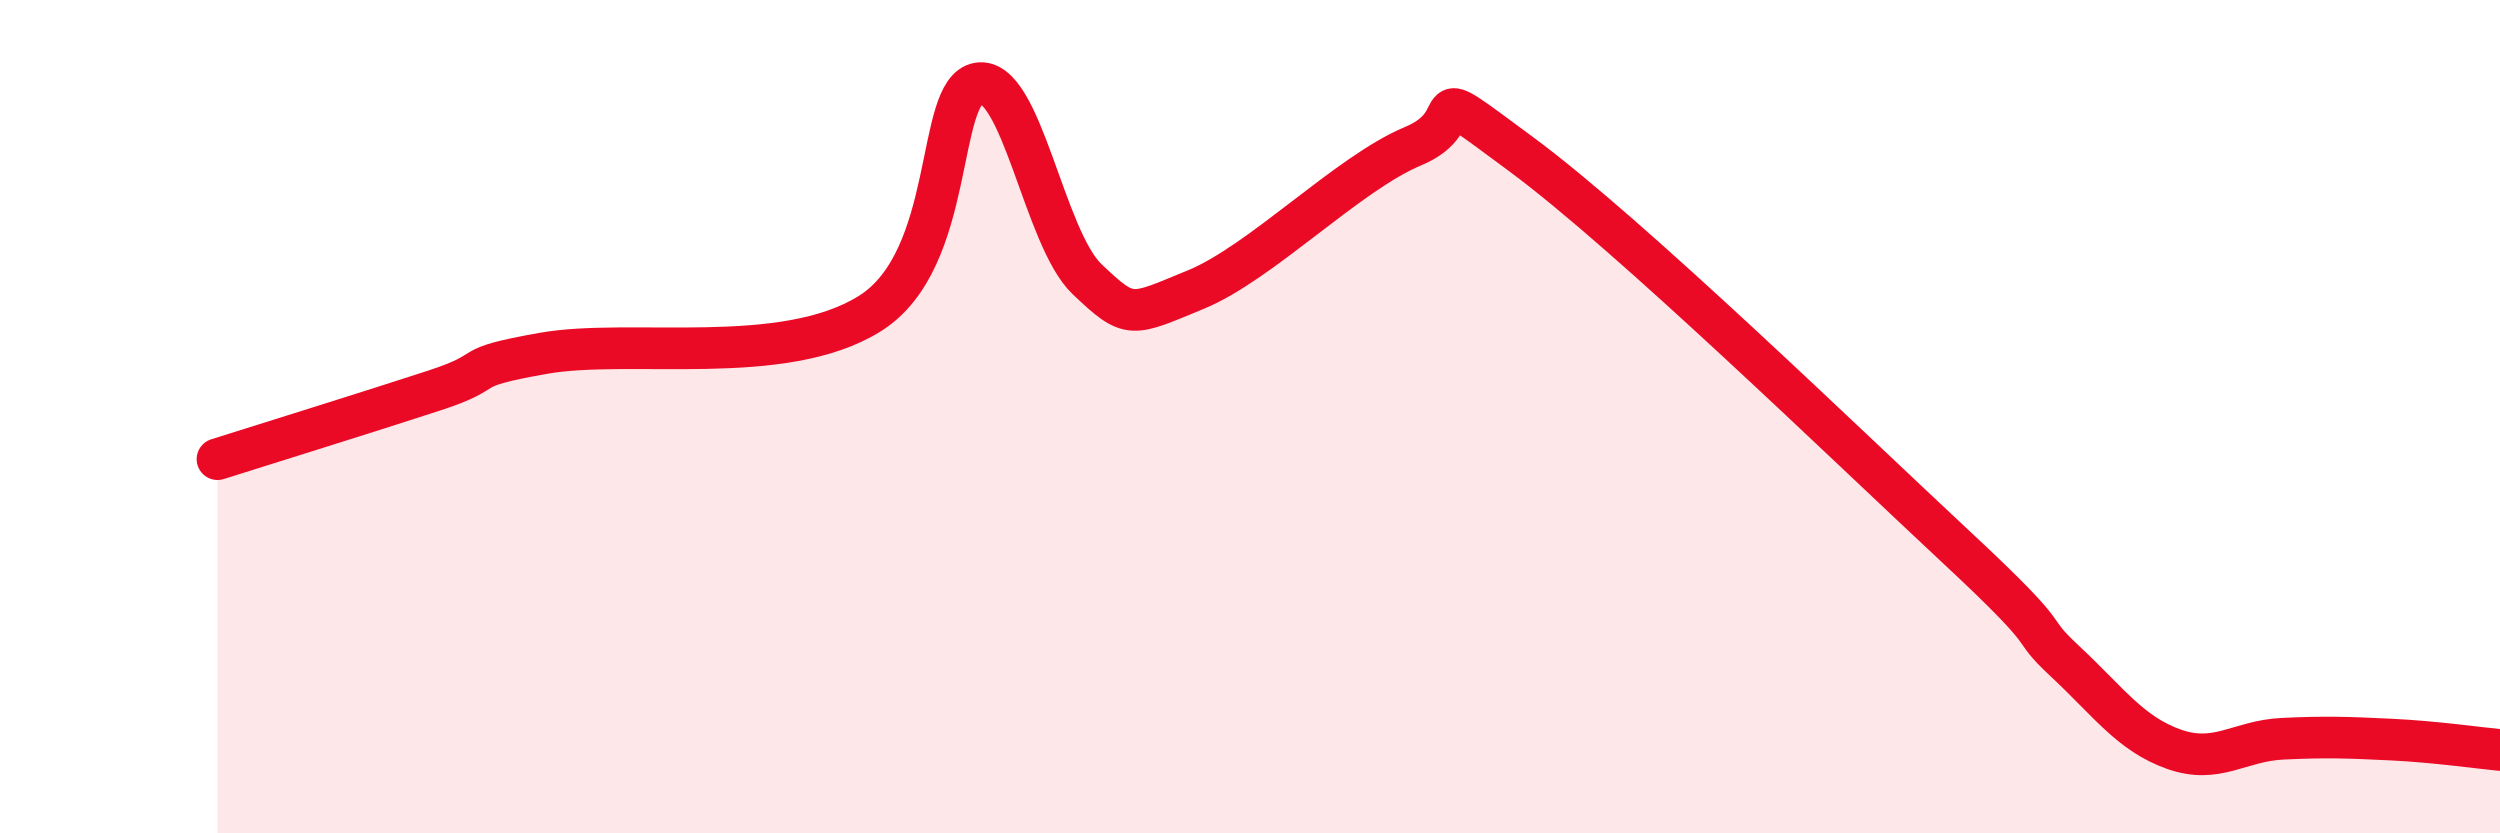 
    <svg width="60" height="20" viewBox="0 0 60 20" xmlns="http://www.w3.org/2000/svg">
      <path
        d="M 5.22,11.02 C 6.26,10.69 8.87,9.88 10.43,9.37 C 11.99,8.86 10.95,8.85 13.04,8.48 C 15.13,8.11 18.78,8.83 20.87,7.53 C 22.96,6.23 22.44,2.17 23.48,2 C 24.52,1.83 25.05,5.71 26.09,6.7 C 27.13,7.69 27.14,7.59 28.7,6.95 C 30.26,6.31 32.35,4.16 33.91,3.51 C 35.47,2.86 33.91,1.78 36.52,3.71 C 39.13,5.64 44.35,10.71 46.96,13.14 C 49.57,15.57 48.53,14.91 49.57,15.88 C 50.61,16.85 51.13,17.61 52.17,17.98 C 53.21,18.35 53.74,17.78 54.78,17.73 C 55.82,17.68 56.35,17.7 57.39,17.75 C 58.43,17.8 59.48,17.95 60,18L60 20L5.22 20Z"
        fill="#EB0A25"
        opacity="0.1"
        stroke-linecap="round"
        stroke-linejoin="round"
      />
      <path
        d="M 5.22,11.02 C 6.26,10.69 8.87,9.88 10.43,9.37 C 11.99,8.86 10.95,8.85 13.04,8.48 C 15.13,8.11 18.78,8.83 20.87,7.53 C 22.96,6.23 22.44,2.17 23.48,2 C 24.52,1.83 25.05,5.71 26.09,6.7 C 27.13,7.69 27.14,7.59 28.7,6.95 C 30.26,6.31 32.35,4.16 33.91,3.51 C 35.47,2.86 33.91,1.78 36.52,3.71 C 39.13,5.64 44.35,10.71 46.96,13.14 C 49.57,15.57 48.53,14.91 49.57,15.88 C 50.61,16.85 51.13,17.61 52.17,17.98 C 53.21,18.35 53.74,17.78 54.78,17.73 C 55.82,17.68 56.35,17.7 57.39,17.75 C 58.43,17.8 59.48,17.95 60,18"
        stroke="#EB0A25"
        stroke-width="1"
        fill="none"
        stroke-linecap="round"
        stroke-linejoin="round"
      />
    </svg>
  